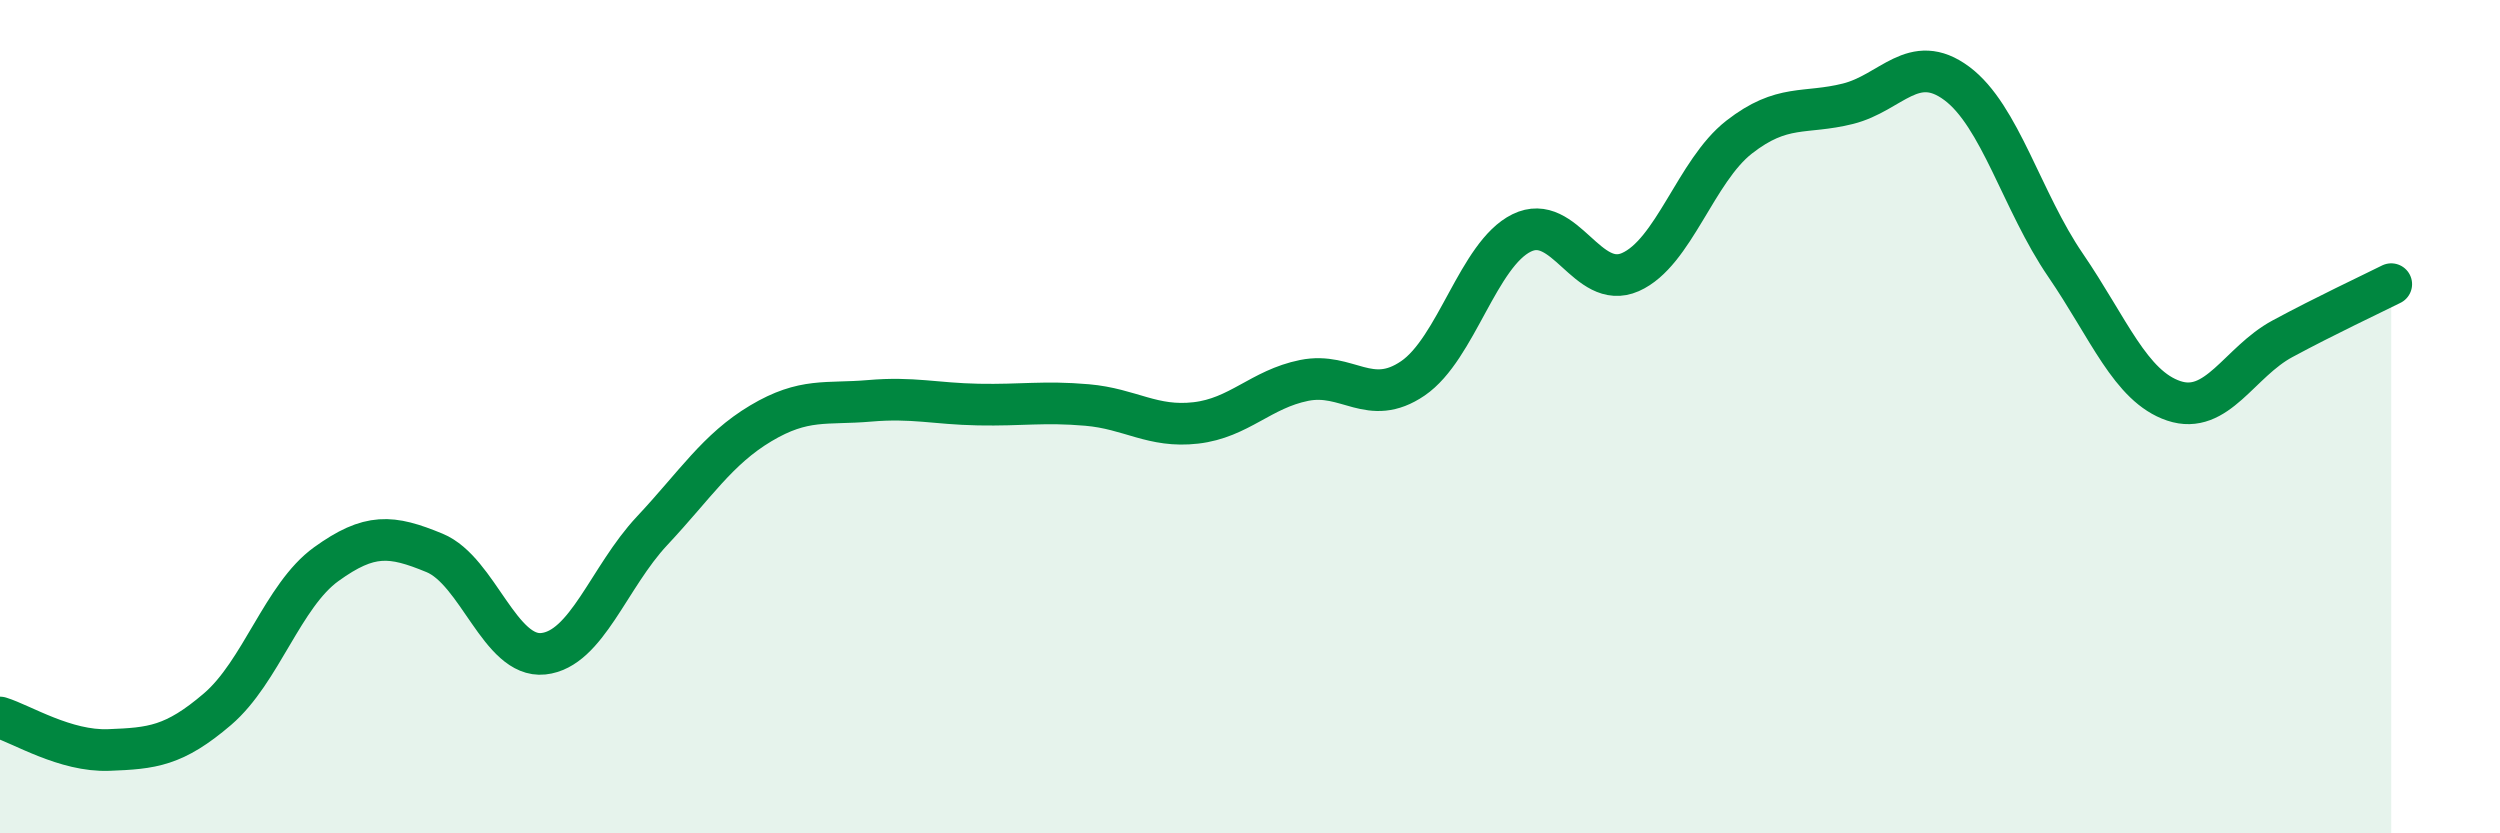 
    <svg width="60" height="20" viewBox="0 0 60 20" xmlns="http://www.w3.org/2000/svg">
      <path
        d="M 0,17.22 C 0.52,17.38 1.57,18.04 2.61,18 C 3.65,17.96 4.18,17.91 5.22,17.02 C 6.26,16.13 6.79,14.29 7.83,13.54 C 8.87,12.79 9.39,12.84 10.43,13.27 C 11.47,13.7 12,15.8 13.04,15.69 C 14.08,15.58 14.61,13.85 15.65,12.74 C 16.69,11.63 17.22,10.78 18.26,10.16 C 19.3,9.54 19.83,9.71 20.87,9.62 C 21.91,9.53 22.44,9.69 23.48,9.71 C 24.52,9.73 25.05,9.63 26.09,9.72 C 27.13,9.81 27.66,10.27 28.7,10.15 C 29.74,10.03 30.26,9.34 31.3,9.13 C 32.34,8.92 32.87,9.79 33.91,9.08 C 34.95,8.37 35.48,6.1 36.52,5.59 C 37.56,5.08 38.09,6.99 39.13,6.53 C 40.17,6.07 40.7,4.1 41.74,3.29 C 42.78,2.48 43.31,2.75 44.35,2.49 C 45.39,2.23 45.92,1.23 46.96,2 C 48,2.77 48.53,4.84 49.57,6.36 C 50.61,7.88 51.13,9.27 52.17,9.62 C 53.21,9.97 53.74,8.69 54.78,8.13 C 55.82,7.57 56.87,7.08 57.39,6.82L57.39 20L0 20Z"
        fill="#008740"
        opacity="0.1"
        stroke-linecap="round"
        stroke-linejoin="round"
      />
      <path
        d="M 0,17.22 C 0.52,17.38 1.57,18.04 2.61,18 C 3.65,17.96 4.18,17.91 5.22,17.02 C 6.26,16.13 6.79,14.29 7.83,13.54 C 8.87,12.79 9.39,12.84 10.43,13.27 C 11.47,13.7 12,15.8 13.04,15.69 C 14.08,15.58 14.61,13.85 15.65,12.74 C 16.69,11.63 17.22,10.78 18.26,10.16 C 19.3,9.54 19.83,9.71 20.87,9.62 C 21.91,9.53 22.44,9.69 23.48,9.71 C 24.52,9.73 25.05,9.63 26.09,9.72 C 27.13,9.81 27.66,10.27 28.7,10.15 C 29.74,10.03 30.26,9.34 31.3,9.13 C 32.34,8.92 32.87,9.79 33.91,9.08 C 34.95,8.37 35.48,6.1 36.52,5.59 C 37.56,5.08 38.09,6.99 39.13,6.53 C 40.17,6.07 40.7,4.1 41.74,3.29 C 42.78,2.48 43.31,2.75 44.35,2.49 C 45.39,2.23 45.92,1.23 46.96,2 C 48,2.77 48.53,4.84 49.57,6.36 C 50.61,7.88 51.13,9.27 52.17,9.62 C 53.21,9.97 53.74,8.69 54.78,8.13 C 55.82,7.57 56.87,7.08 57.39,6.82"
        stroke="#008740"
        stroke-width="1"
        fill="none"
        stroke-linecap="round"
        stroke-linejoin="round"
      />
    </svg>
  
